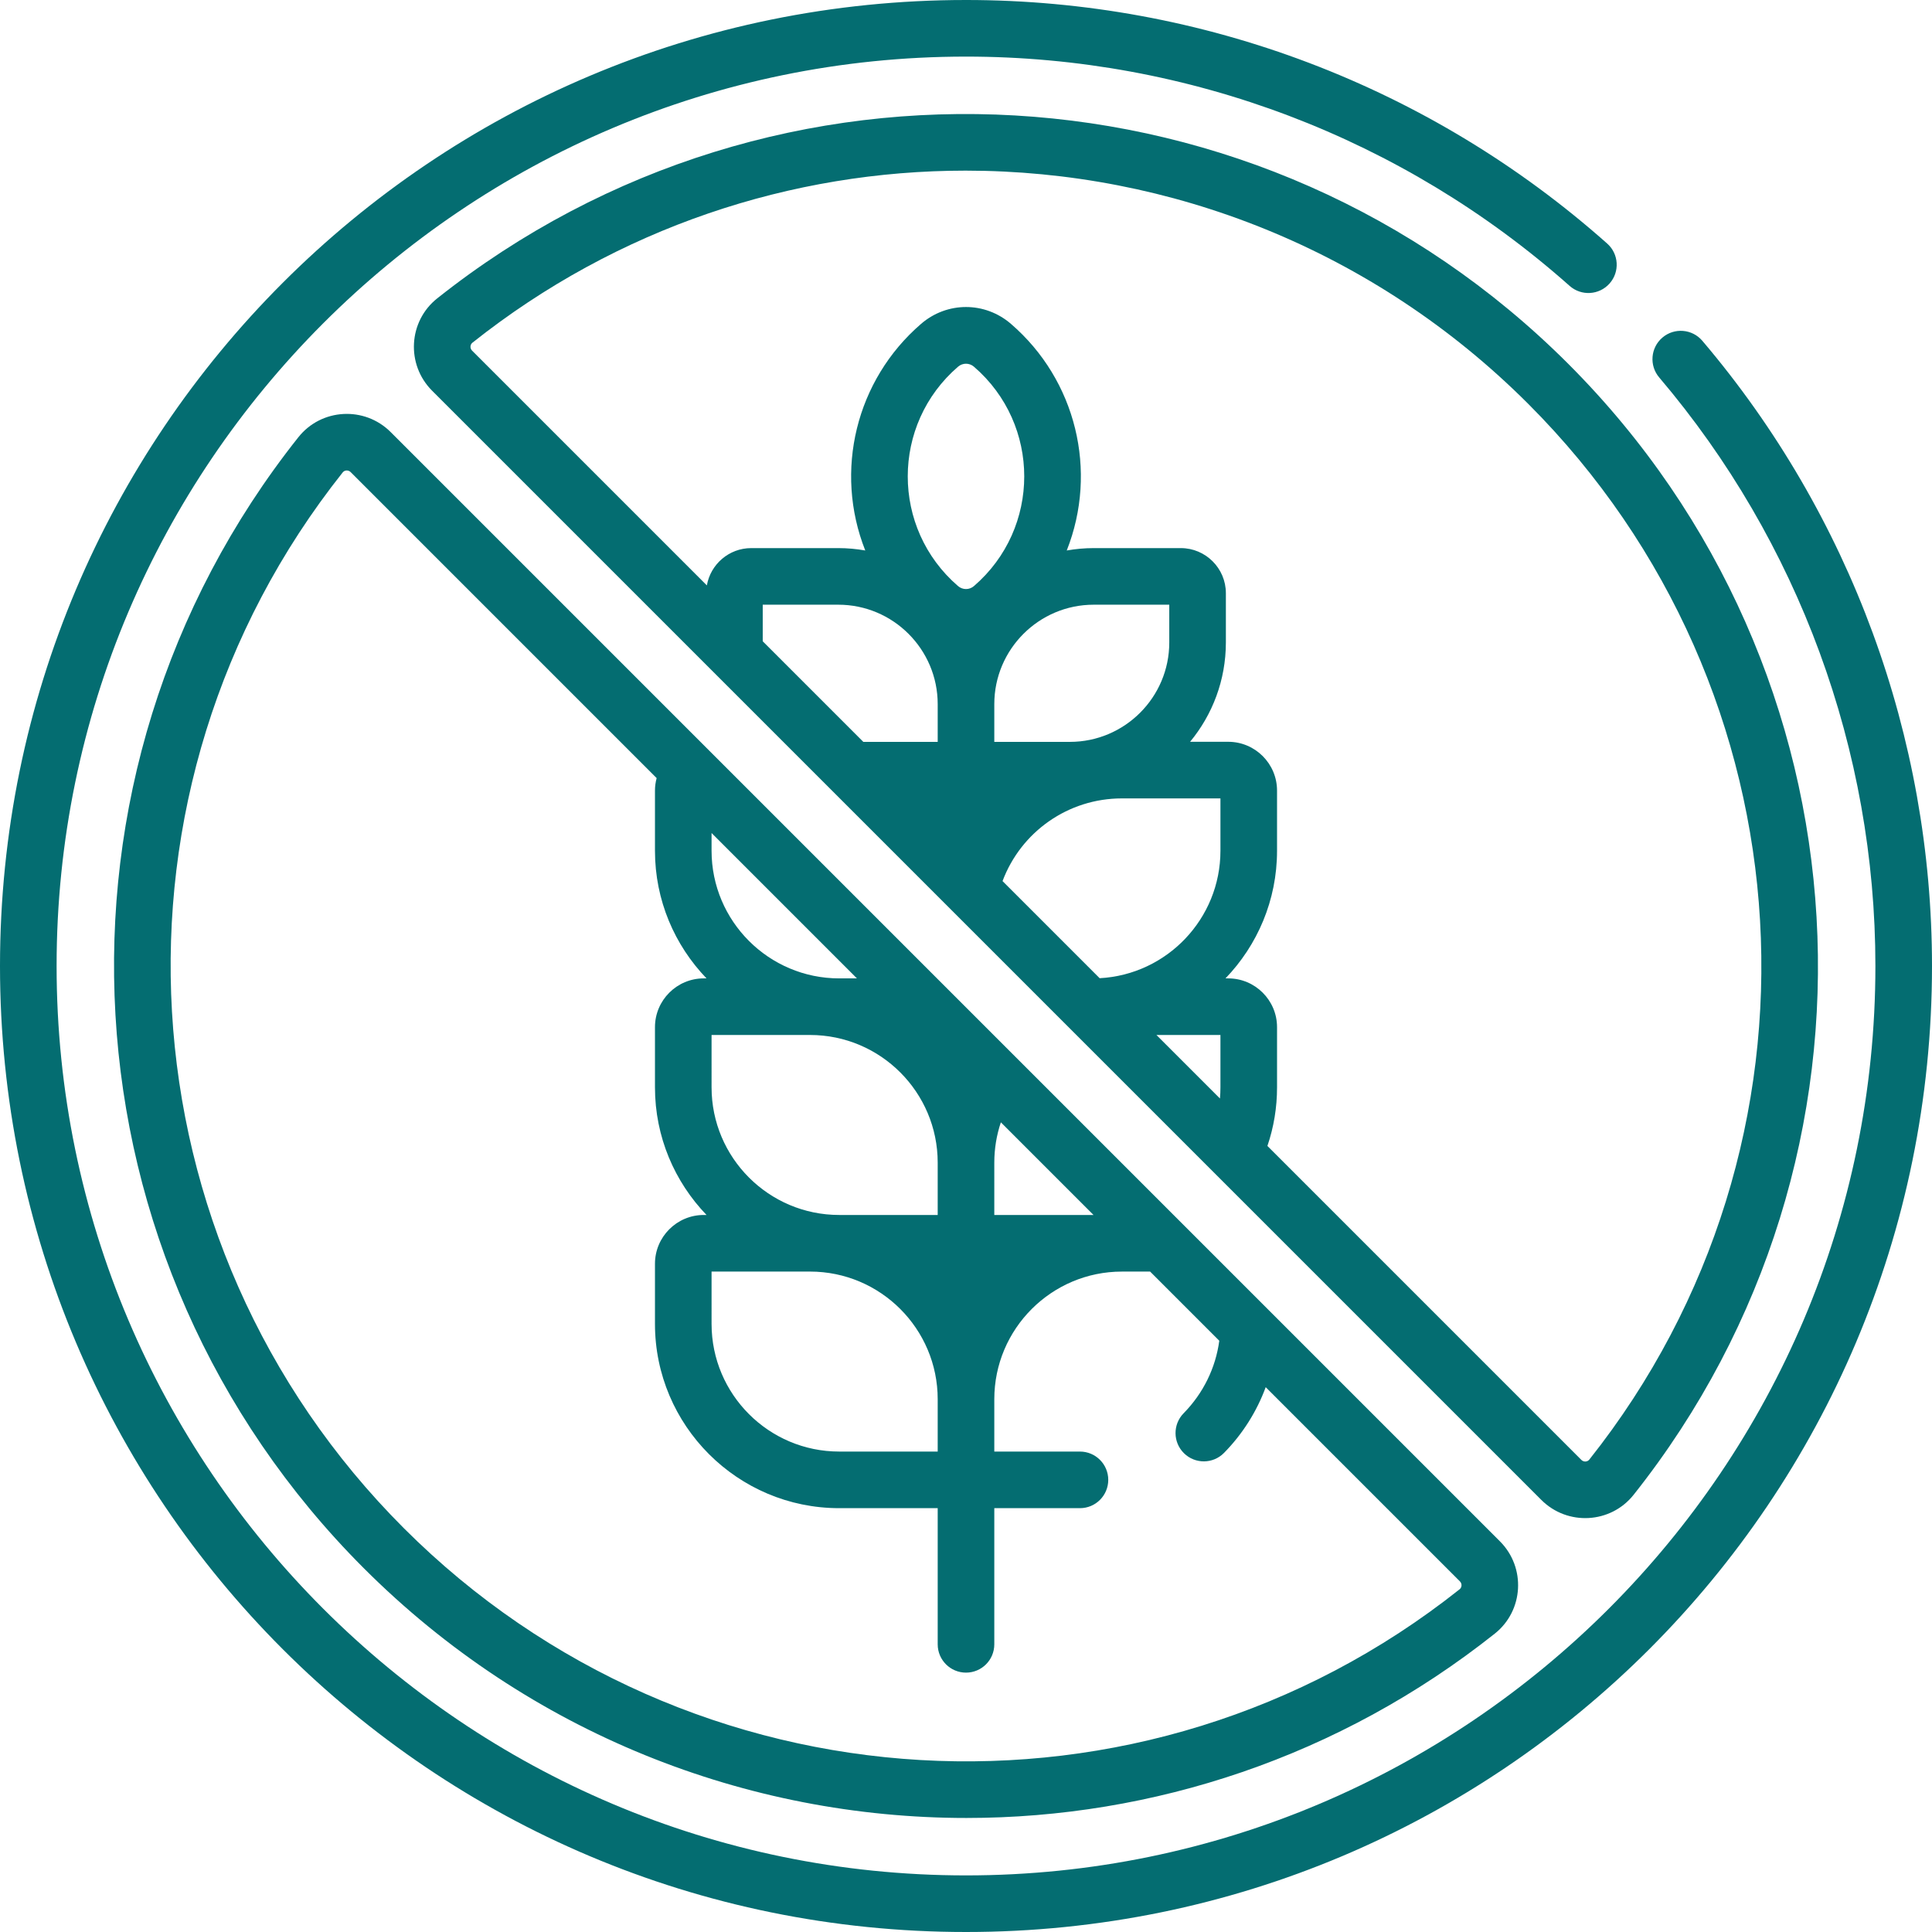 <?xml version="1.0"?>
<svg xmlns="http://www.w3.org/2000/svg" xmlns:xlink="http://www.w3.org/1999/xlink" xmlns:svgjs="http://svgjs.com/svgjs" version="1.1" width="512" height="512" x="0" y="0" viewBox="0 0 512.002 512.002" style="enable-background:new 0 0 512 512" xml:space="preserve" class=""><g><g xmlns="http://www.w3.org/2000/svg"><path d="m103.531 114.503c-6.93-6.934-18.378-6.294-24.458 1.363-71.251 89.737-63.798 218.591 17.337 299.726 43.866 43.866 101.669 66.191 159.708 66.191 49.313 0 98.797-16.125 140.019-48.854 7.661-6.083 8.292-17.531 1.363-24.457-10.544-10.544-279.28-279.28-293.969-293.969zm159.97 193.601c0-3.662.592-7.257 1.741-10.676l24.554 24.554c-.062 0-.125 0-.188 0h-26.107zm-74.928-87.345 38.524 38.525h-4.703c-18.649 0-33.821-15.172-33.821-33.821zm0 53.524h26.107c18.648 0 33.82 15.172 33.82 33.821v13.878h-26.106c-18.649 0-33.821-15.172-33.821-33.821zm0 62.699h26.107c18.648 0 33.82 15.172 33.82 33.821v13.878h-26.106c-18.649 0-33.821-15.172-33.821-33.821zm198.236 84.2c-83.765 66.509-204.05 59.546-279.791-16.197-75.743-75.743-82.706-196.027-16.196-279.792.517-.652 1.51-.679 2.103-.084l81.091 81.092c-.284 1.07-.442 2.18-.442 3.314v15.947c0 13.121 5.212 25.04 13.663 33.821h-.732c-7.13 0-12.931 5.8-12.931 12.93v15.948c0 13.12 5.212 25.039 13.663 33.821h-.732c-7.13 0-12.931 5.801-12.931 12.931v15.948c0 26.92 21.901 48.821 48.821 48.821h26.106v36.084c0 4.142 3.357 7.5 7.5 7.5s7.5-3.358 7.5-7.5v-36.084h22.699c4.143 0 7.5-3.358 7.5-7.5s-3.357-7.5-7.5-7.5h-22.699v-13.878c0-18.648 15.172-33.82 33.821-33.82h7.474l18.328 18.328c-.962 7.198-4.252 13.928-9.443 19.212-2.903 2.955-2.861 7.703.094 10.606s7.704 2.861 10.605-.094c4.938-5.026 8.674-10.969 11.048-17.42l51.465 51.465c.605.602.56 1.591-.084 2.101z" fill="#046d71" data-original="#000000" style=""/><path d="m440.565 89.456c-3.156 2.683-3.54 7.416-.857 10.572 36.946 43.471 57.294 98.864 57.294 155.973 0 132.888-108.112 241.001-241.001 241.001s-241.001-108.113-241.001-241.001 108.112-241.001 241.001-241.001c59.036 0 115.845 21.579 159.962 60.76 3.097 2.751 7.838 2.469 10.588-.627 2.751-3.097 2.47-7.837-.627-10.588-46.865-41.623-107.211-64.545-169.923-64.545-141.492 0-256.001 114.497-256.001 256.001 0 141.492 114.497 256.001 256.001 256.001 141.492 0 256.001-114.496 256.001-256.001 0-60.665-21.615-119.507-60.864-165.687-2.681-3.155-7.414-3.54-10.573-.858z" fill="#046d71" data-original="#000000" style=""/><path d="m432.93 396.137c71.251-89.737 63.798-218.591-17.337-299.727-81.135-81.136-209.989-88.588-299.727-17.337-7.675 6.095-8.278 17.542-1.364 24.458 18.144 18.144 291.035 291.034 293.97 293.969 6.925 6.926 18.364 6.307 24.458-1.363zm-184.429-199.53h-19.708l-26.661-26.661v-9.693h20.025c14.526 0 26.344 11.818 26.344 26.344zm9.607-41.29c-1.222 1.053-2.993 1.052-4.215 0-17.779-15.328-17.761-42.824.001-58.136 1.221-1.052 2.993-1.052 4.214 0 17.78 15.328 17.763 42.825 0 58.136zm5.393 31.28c0-14.526 11.818-26.344 26.345-26.344h20.025v10.01c0 14.526-11.817 26.344-26.344 26.344h-20.026c0-3.915 0-5.995 0-10.01zm59.929 101.564c0 .991-.043 1.976-.129 2.954l-16.832-16.832h16.961zm0-62.699c0 18.041-14.199 32.828-32.009 33.773l-25.738-25.738c4.918-13.084 17.404-21.913 31.64-21.913h26.107zm2.069 33.821h-.732c8.451-8.781 13.663-20.701 13.663-33.821v-15.947c0-7.13-5.801-12.931-12.931-12.931h-10.113c5.922-7.155 9.485-16.33 9.485-26.321v-13.062c0-6.588-5.359-11.948-11.947-11.948h-23.078c-2.438 0-4.823.224-7.146.631 8.331-21.04 2.494-45.158-14.797-60.063h.001c-6.896-5.944-16.906-5.946-23.803 0-17.285 14.9-23.132 39.016-14.797 60.063-2.323-.407-4.708-.631-7.146-.631h-23.078c-5.883 0-10.774 4.278-11.756 9.884l-62.213-62.213c-.602-.602-.562-1.591.085-2.104 38.482-30.555 84.655-45.599 130.693-45.599 54.173 0 108.152 20.85 149.098 61.796 75.743 75.744 82.706 196.028 16.196 279.792-.493.62-1.473.714-2.103.084l-83.202-83.202c1.695-4.994 2.553-10.198 2.553-15.53v-15.948c-.001-7.13-5.802-12.93-12.932-12.93z" fill="#046d71" data-original="#000000" style=""/></g></g></svg>
